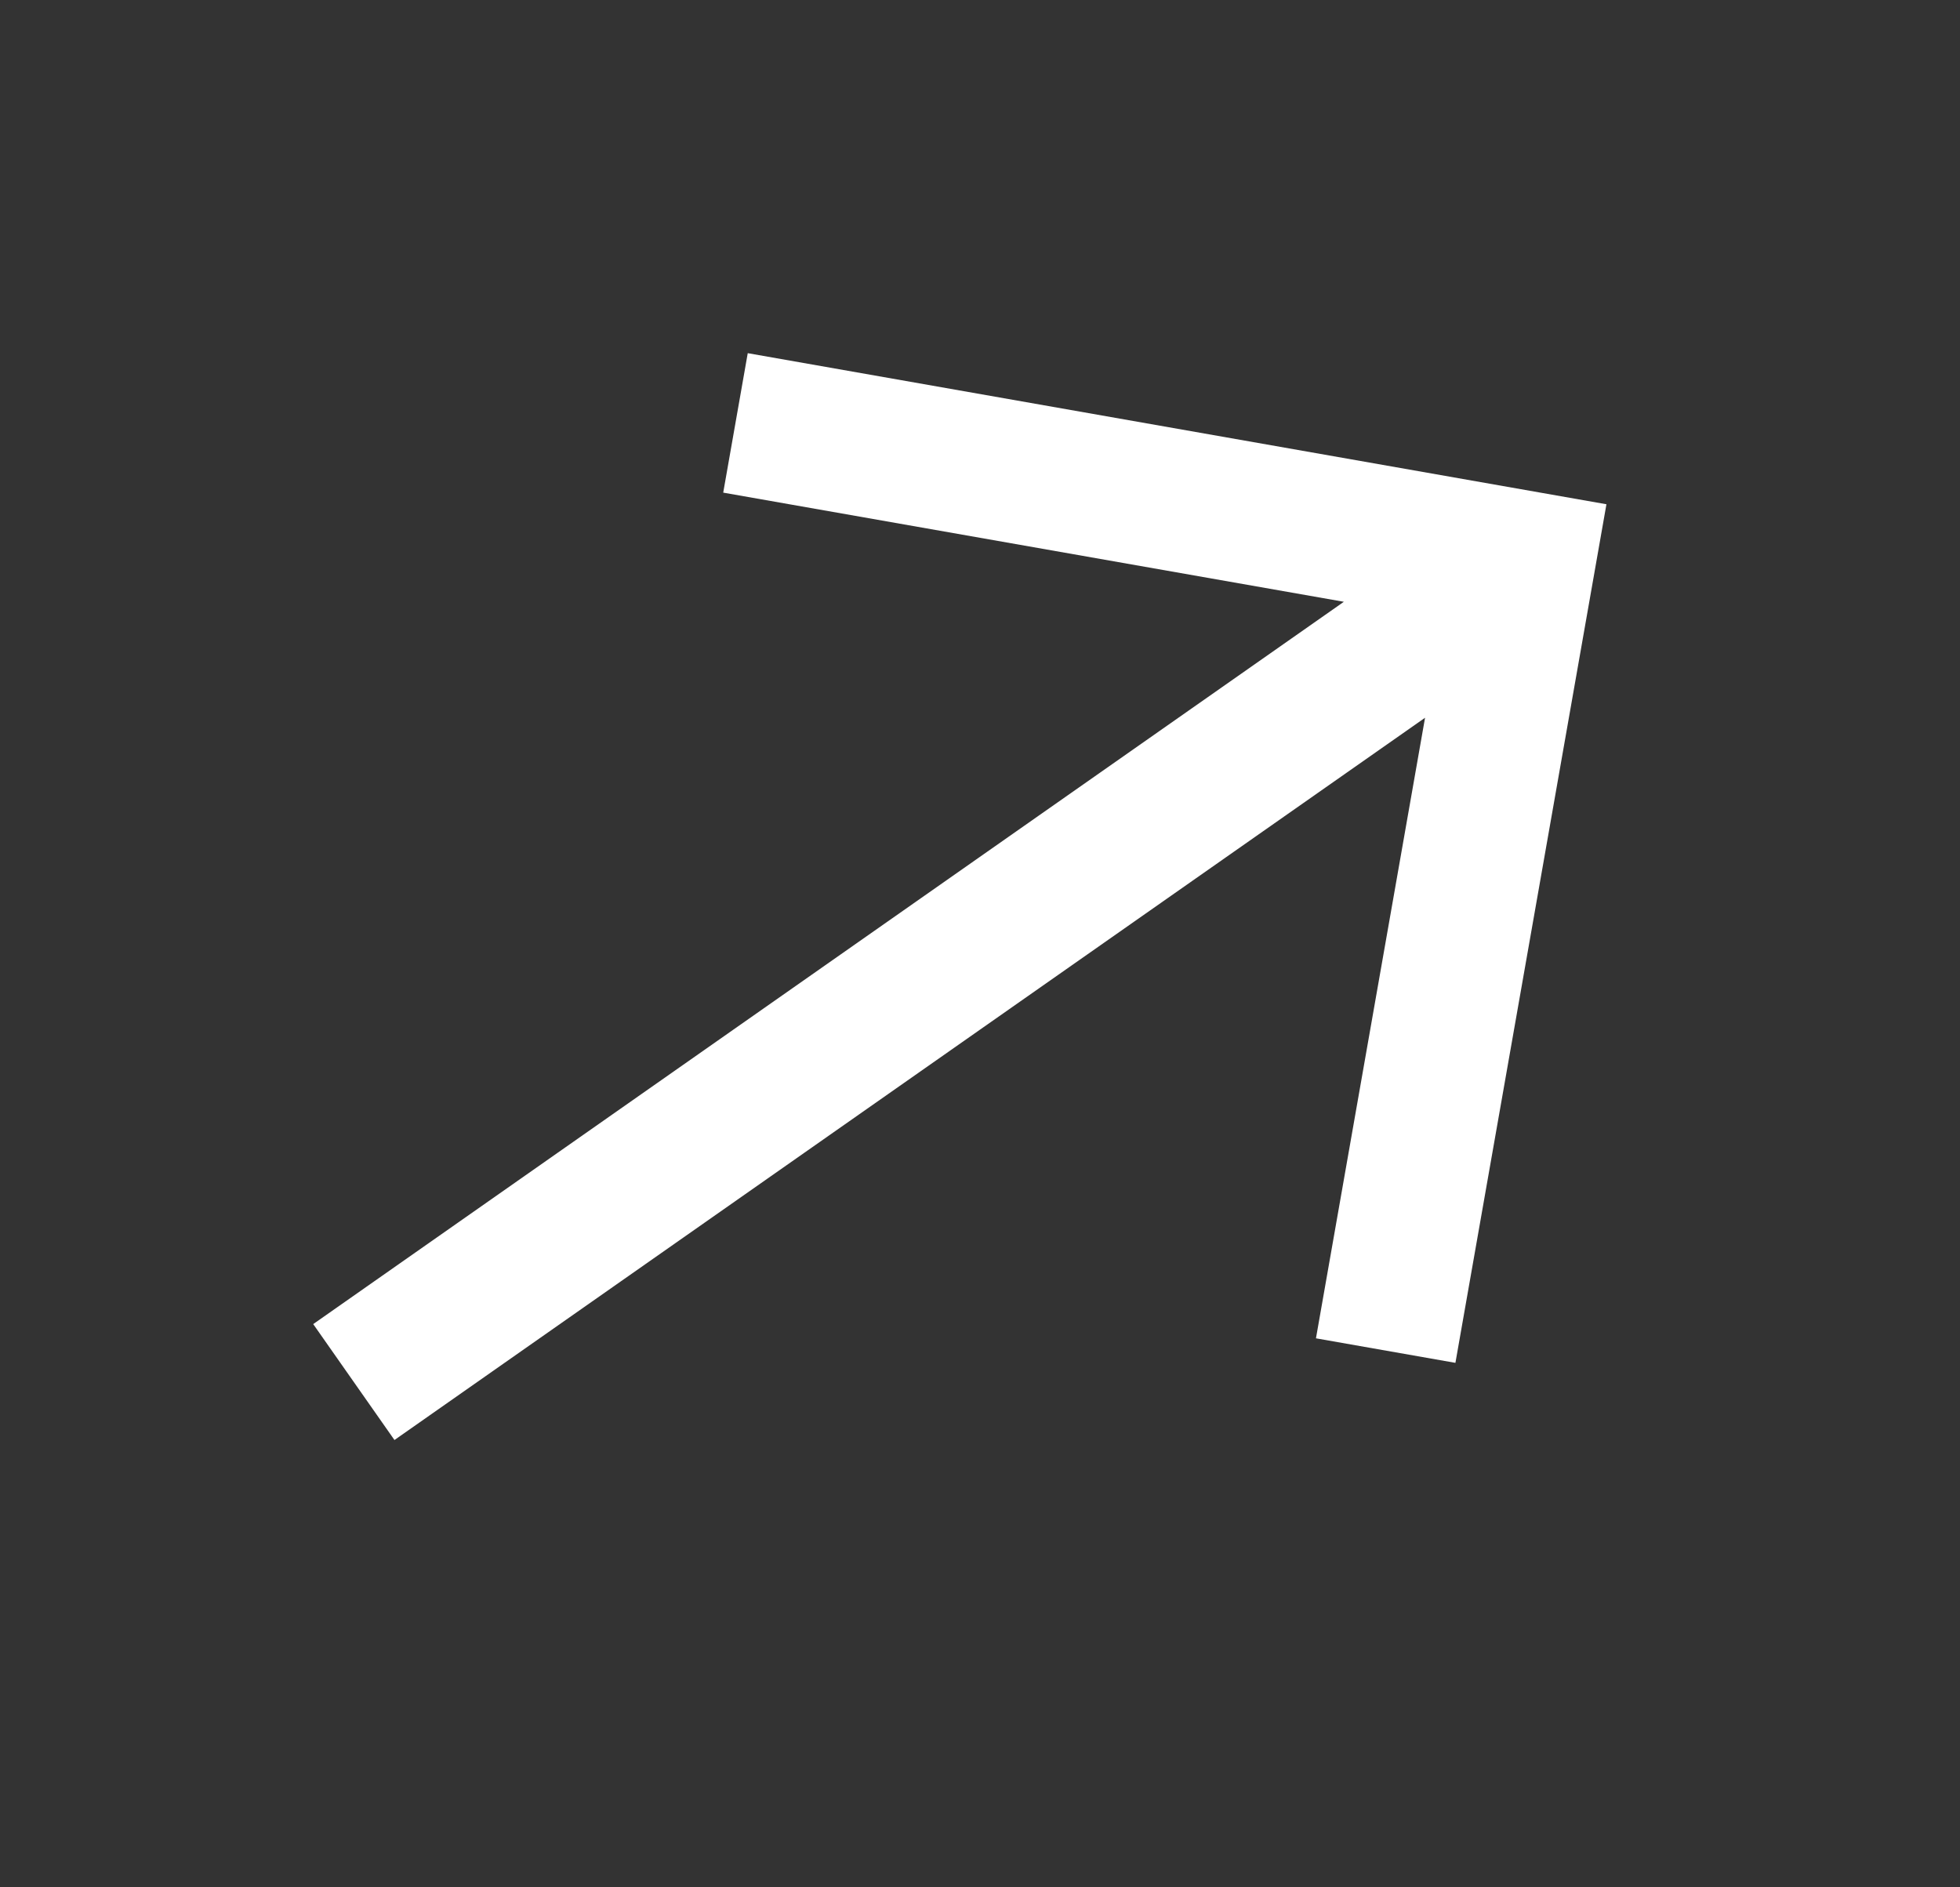 <svg xmlns="http://www.w3.org/2000/svg" width="23.082" height="22.224" viewBox="0 0 23.082 22.224">
  <rect x="0" y="0" width="23.082" height="22.224" fill="#333333" stroke="none"/>
  <path id="right-arrow_2_" data-name="right-arrow (2)" d="M10.752,0,9.573,1.179l5.247,5.247H0V8.093H14.819L9.573,13.34l1.179,1.179,7.259-7.259Z" transform="matrix(0.819, -0.574, 0.574, 0.819, 0, 10.331)" fill="#fff"/>
</svg>
